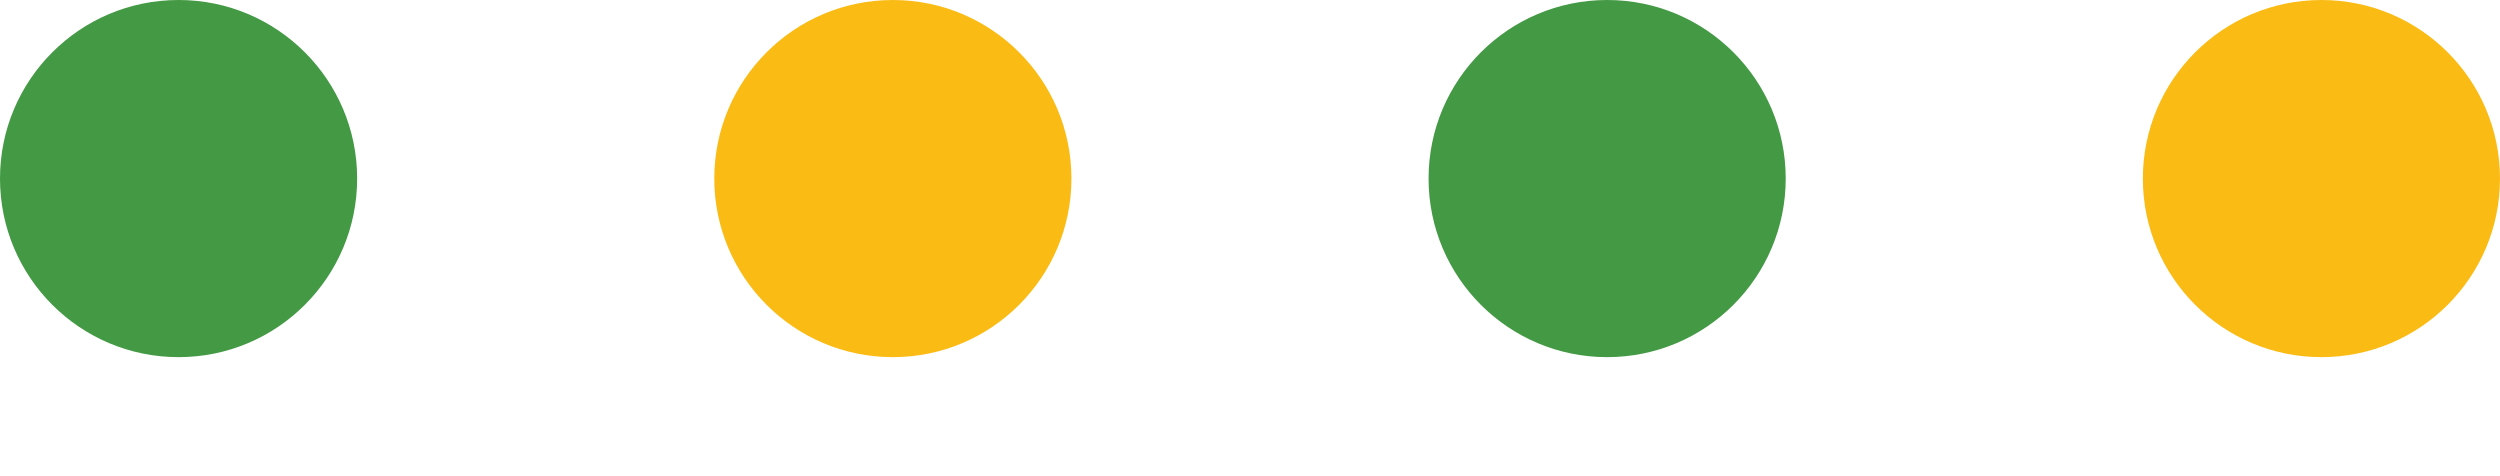 <svg xmlns="http://www.w3.org/2000/svg" xmlns:xlink="http://www.w3.org/1999/xlink" width="168" height="32" preserveAspectRatio="xMidYMid">
	<g transform="translate(12 12)">
		<circle cx="0" cy="0" r="12" fill="#439944">
		  <animateTransform attributeName="transform" type="scale" begin="-0.521s" calcMode="spline" keySplines="0.3 0 0.7 1;0.3 0 0.7 1" values="0;1;0" keyTimes="0;0.5;1" dur="1.389s" repeatCount="indefinite"/>
		</circle>
	</g><g transform="translate(60 12)">
		<circle cx="0" cy="0" r="12" fill="#FABB15">
		  <animateTransform attributeName="transform" type="scale" begin="-0.347s" calcMode="spline" keySplines="0.3 0 0.7 1;0.3 0 0.7 1" values="0;1;0" keyTimes="0;0.5;1" dur="1.389s" repeatCount="indefinite"/>
		</circle>
	</g><g transform="translate(108 12)">
		<circle cx="0" cy="0" r="12" fill="#439944">
		  <animateTransform attributeName="transform" type="scale" begin="-0.174s" calcMode="spline" keySplines="0.3 0 0.7 1;0.3 0 0.7 1" values="0;1;0" keyTimes="0;0.5;1" dur="1.389s" repeatCount="indefinite"/>
		</circle>
	</g><g transform="translate(156 12)">
		<circle cx="0" cy="0" r="12" fill="#FABB15">
		  <animateTransform attributeName="transform" type="scale" begin="0s" calcMode="spline" keySplines="0.3 0 0.7 1;0.3 0 0.7 1" values="0;1;0" keyTimes="0;0.5;1" dur="1.389s" repeatCount="indefinite"/>
		</circle>
	</g>
</svg>